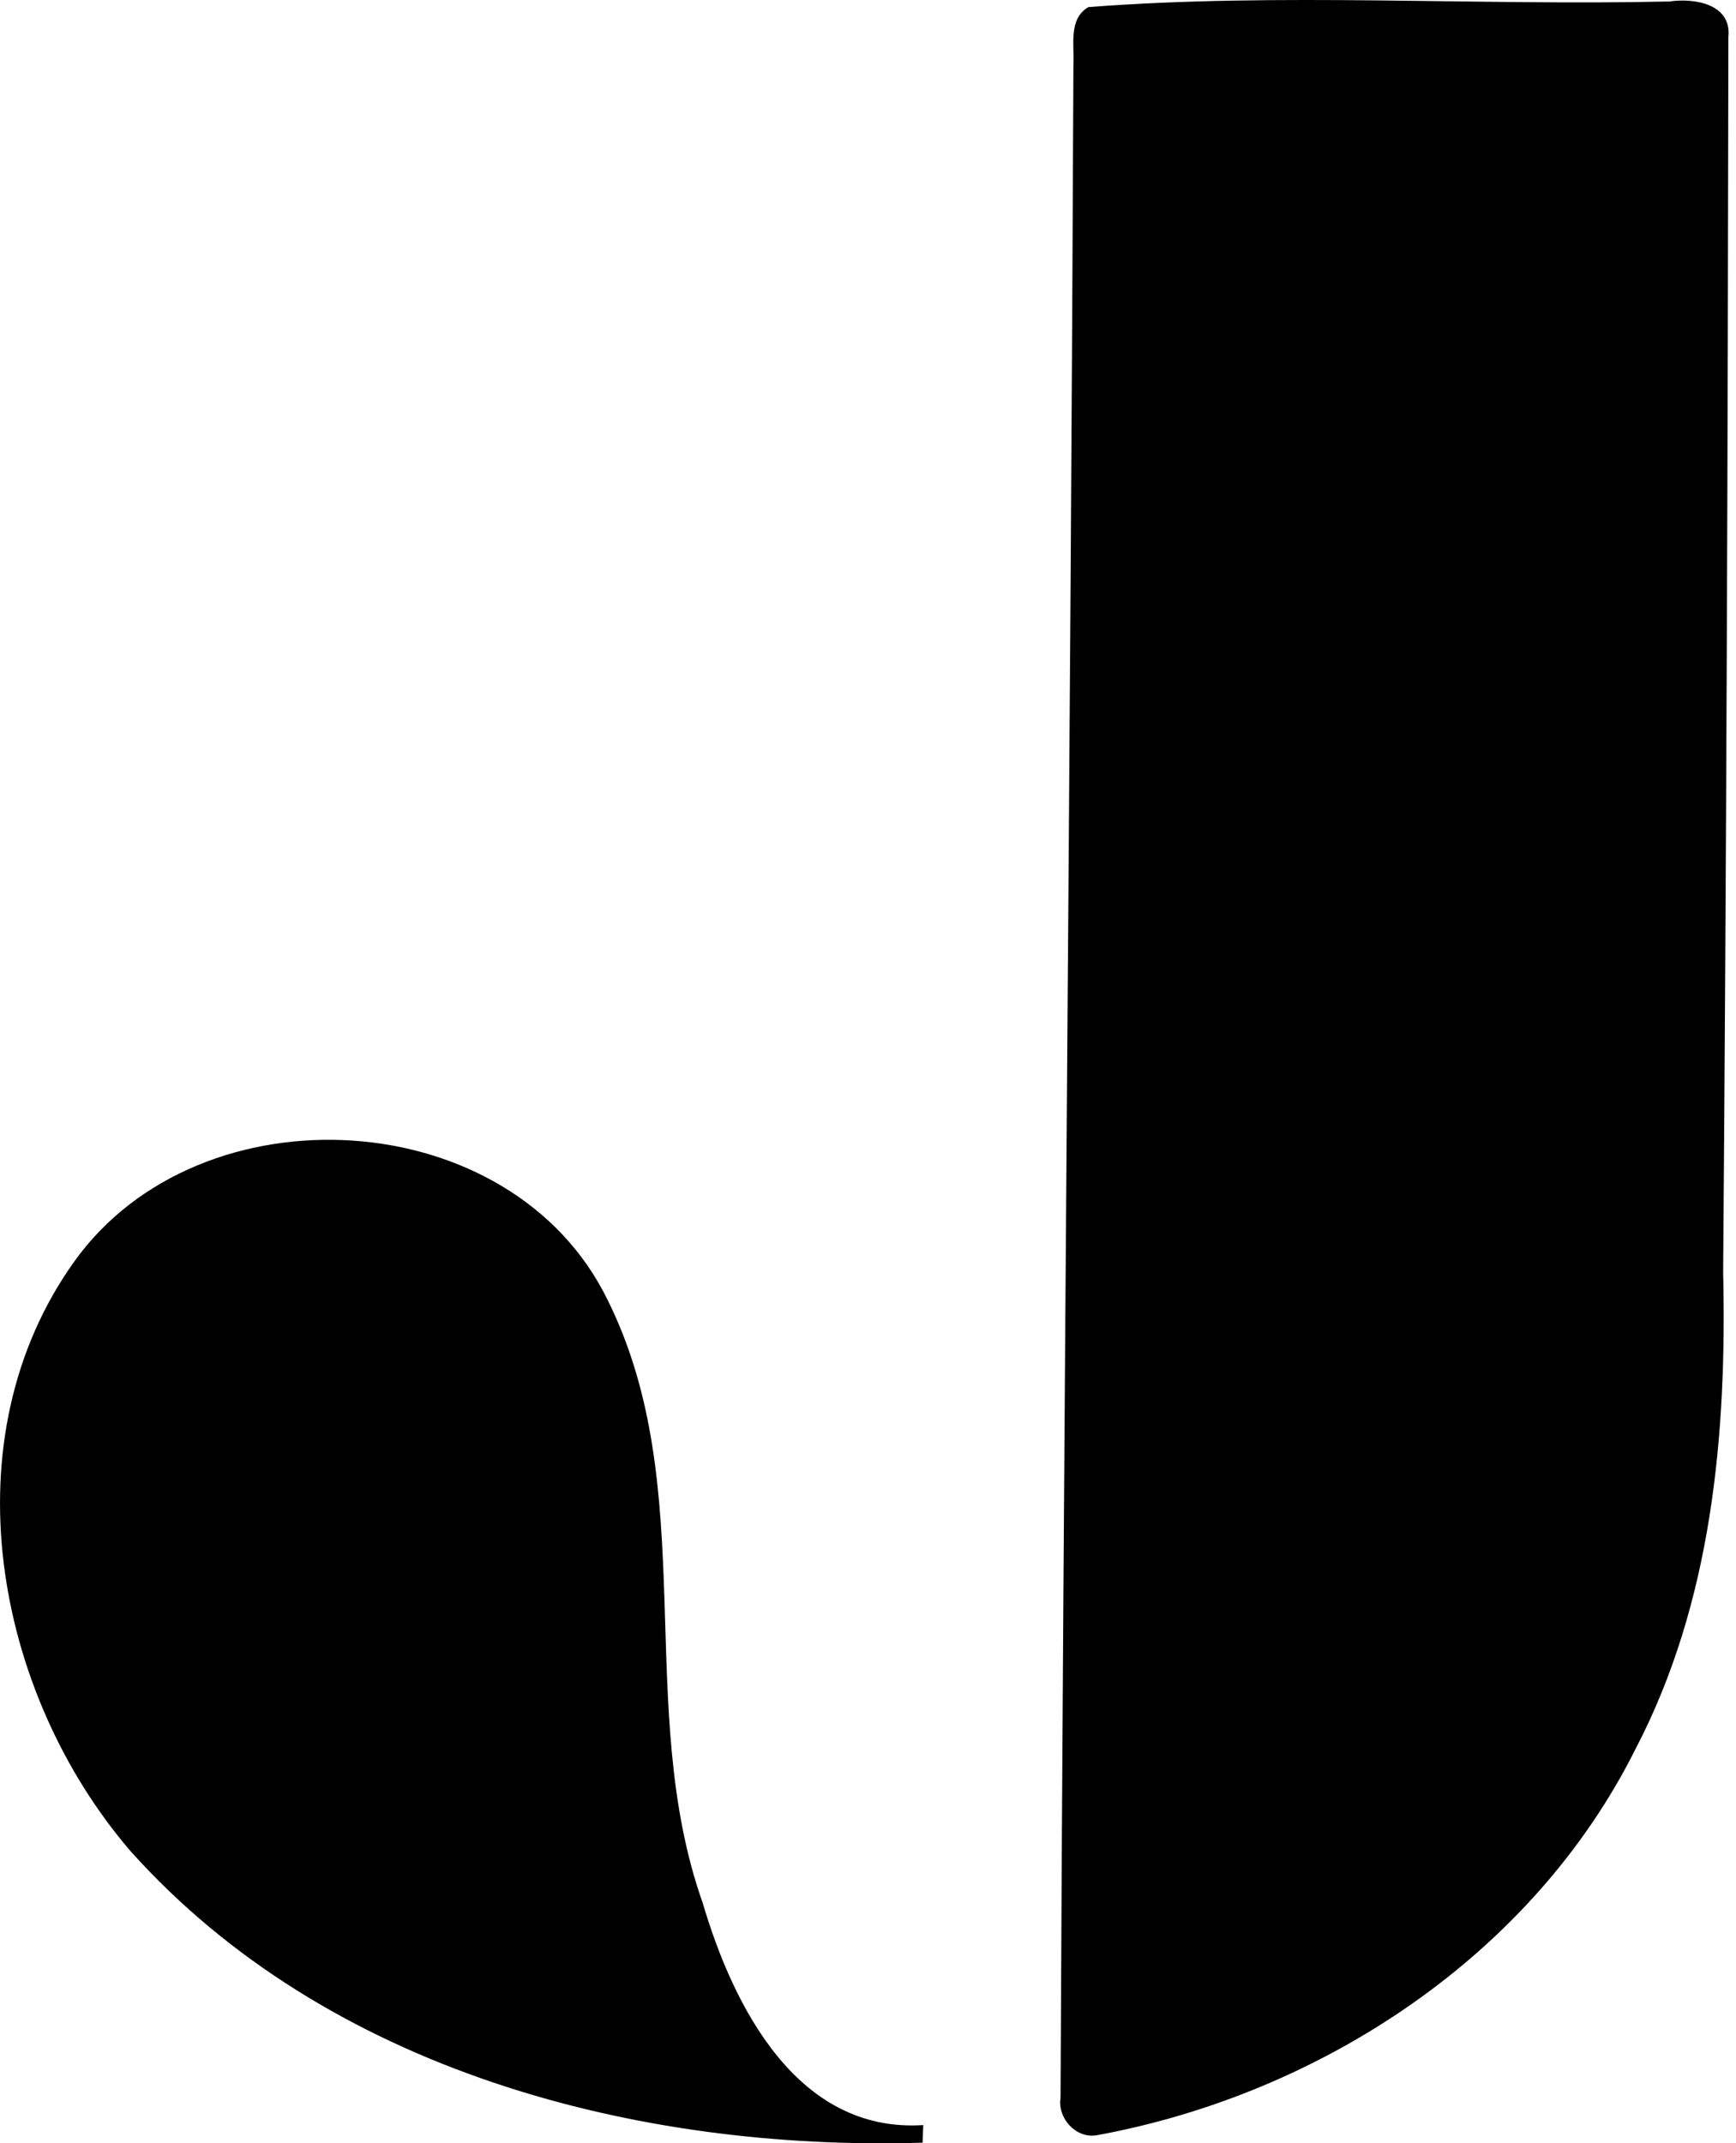 <svg xmlns="http://www.w3.org/2000/svg" width="162" height="200" fill="none" viewBox="0 0 162 200">
  <path fill="#000" d="M101.573.662c17.836-1.376 36.185-.113 54.224-.525 2.312-.337 5.813.225 5.492 3.308-.049 38.417-.188 76.85-.488 115.266.354 15.143-1.043 30.811-8.163 44.466-9.618 19.286-29.391 32.25-50.31 36.077-1.922.316-3.656-1.59-3.362-3.485.284-63.264.943-126.533 1.205-189.797.091-1.804-.477-4.224 1.402-5.31ZM6.942 117.704c11.75-16.427 40.825-14.848 49.786 3.656 8.72 17.573 2.403 38.026 8.848 56.215 2.832 9.603 8.795 21.491 20.581 20.726-.01.412-.042 1.236-.064 1.643-26.689.808-55.556-6.728-73.91-27.203-12.72-14.795-17.093-38.481-5.242-55.037Z"/>
</svg>
